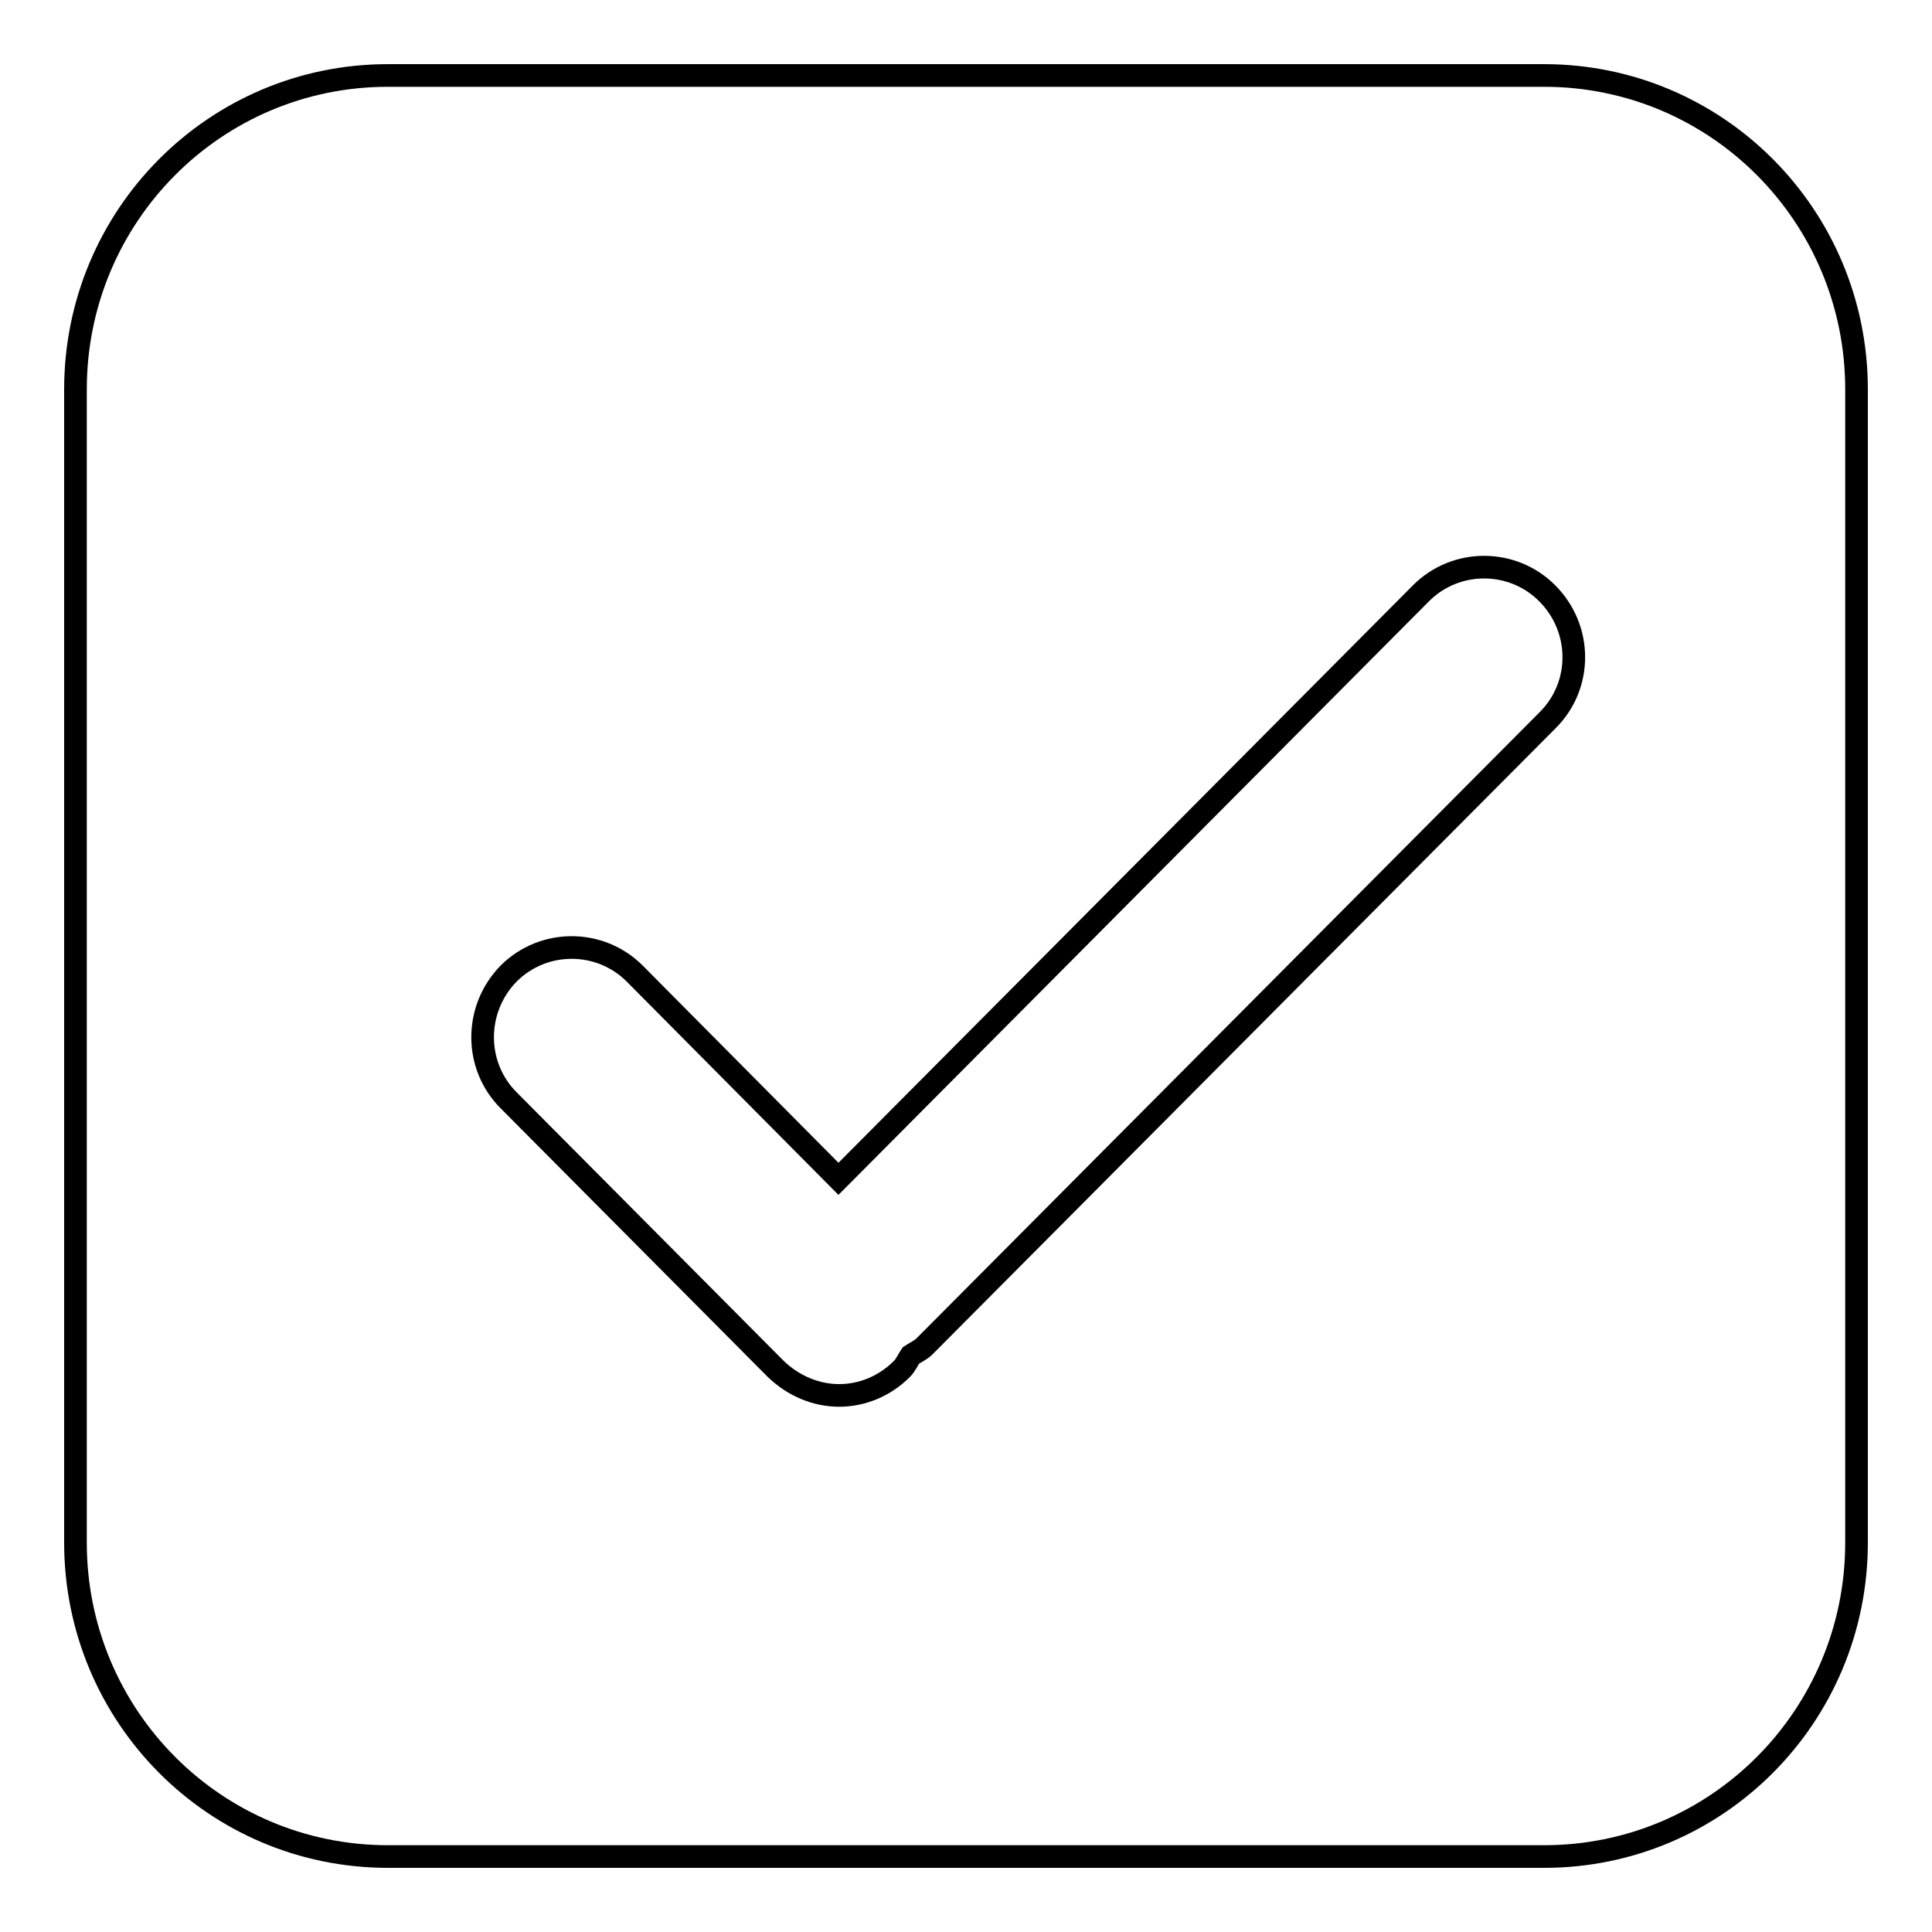 <?xml version="1.0" encoding="utf-8"?>
<!-- Svg Vector Icons : http://www.onlinewebfonts.com/icon -->
<!DOCTYPE svg PUBLIC "-//W3C//DTD SVG 1.1//EN" "http://www.w3.org/Graphics/SVG/1.1/DTD/svg11.dtd">
<svg version="1.1" xmlns="http://www.w3.org/2000/svg" xmlns:xlink="http://www.w3.org/1999/xlink" x="0px" y="0px" viewBox="0 0 256 256" enable-background="new 0 0 256 256" xml:space="preserve">
<g><g><path stroke-width="3" fill-opacity="0" stroke="#000000"  d="M204.6,10H51.4C28.5,10,10,28.6,10,51.6v152.8c0,23,18.5,41.6,41.4,41.6h153.2c22.9,0,41.4-18.6,41.4-41.6V51.6C246,28.6,227.5,10,204.6,10z M205.1,95.4l-82.6,83c-0.5,0.5-1.2,0.8-1.8,1.2c-0.4,0.6-0.7,1.3-1.2,1.8c-2.3,2.3-5.3,3.5-8.3,3.5c-3,0-6-1.2-8.4-3.5l-35.4-35.6c-4.6-4.6-4.6-12.1,0-16.8c4.6-4.6,12.1-4.6,16.7,0l27,27.2l77.2-77.6c4.6-4.6,12.1-4.6,16.7,0C209.7,83.3,209.7,90.8,205.1,95.4z"/></g></g>
</svg>